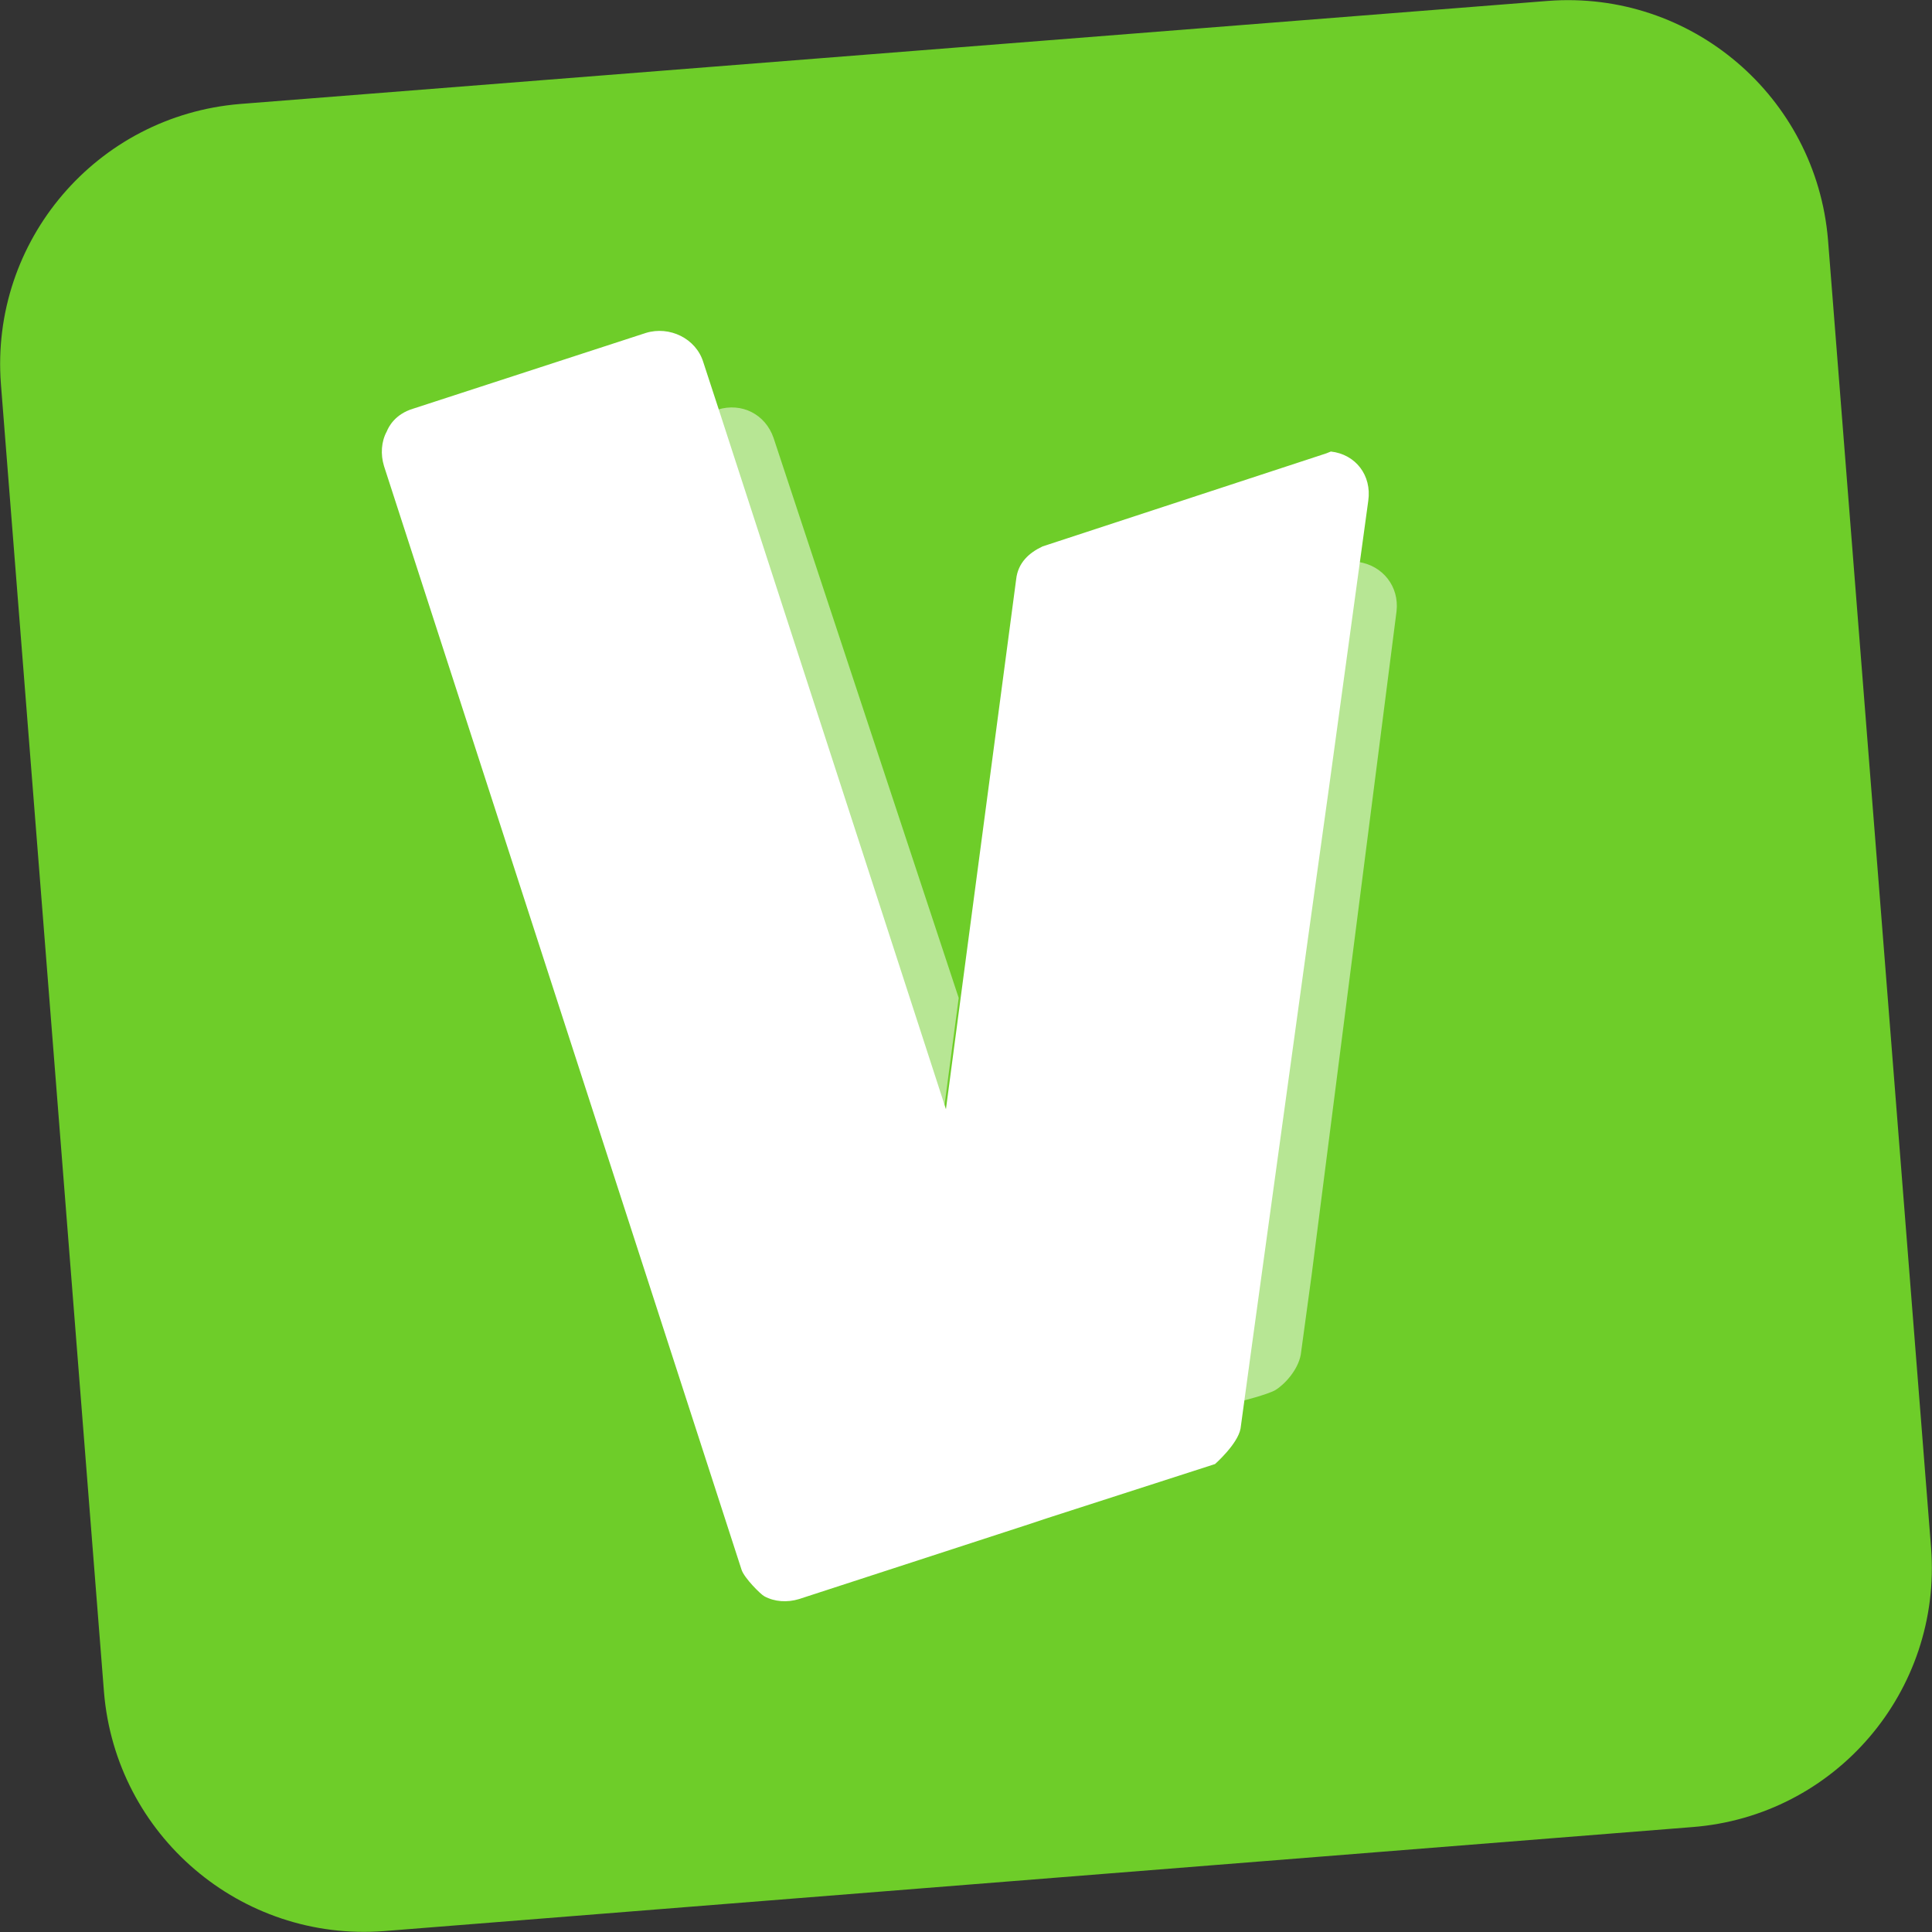 <?xml version="1.0" encoding="utf-8"?>
<!-- Generator: Adobe Illustrator 26.5.1, SVG Export Plug-In . SVG Version: 6.00 Build 0)  -->
<svg version="1.1" id="Слой_1" xmlns="http://www.w3.org/2000/svg" xmlns:xlink="http://www.w3.org/1999/xlink" x="0px" y="0px"
	 viewBox="0 0 211.8 211.8" style="enable-background:new 0 0 211.8 211.8;" xml:space="preserve">
<rect x="0" y="0" width="211.8" height="211.8" fill="#333333" stroke="none"/>
<style type="text/css">
	.st0{fill:#6ECD29;}
	.st1{opacity:0.5;fill:#FFFFFF;}
	.st2{fill:#FFFFFF;}
</style>
<g>
	<path class="st0" d="M185.5,200.3L42.1,211.7c-15.7,1.2-29.4-10.5-30.7-26.2L0.1,42.1c-1.2-15.7,10.5-29.4,26.2-30.7L169.7,0.1
		c15.7-1.2,29.4,10.5,30.7,26.2l11.3,143.4C212.9,185.4,201.2,199.1,185.5,200.3z"/>
	<g>
		<path class="st1" d="M148.9,61.6l-0.2,0.1l-12.6,91.9c0,0,2.8-0.7,3.7-1.2c1-0.6,2.5-2.2,2.8-3.9l1.2-8.8l9.3-72.7
			C153.4,64.3,151.6,62,148.9,61.6z"/>
		<path class="st1" d="M105.1,109.4L84.8,48c-0.9-2.6-3.5-3.9-6.1-3.1l0,0l24.8,76.6L105.1,109.4z"/>
		<path class="st2" d="M145.9,49.5l-0.5,0.2l-31.1,10.2c-1.5,0.7-2.7,1.8-2.9,3.6l-6.1,46l-1.6,12.1L78.8,44.9l-1.7-5.2
			c-0.8-2.6-3.7-4-6.3-3.2l-25.5,8.3c-2,0.6-2.7,2-2.9,2.5c-0.6,1.1-0.7,2.5-0.3,3.8l39.2,121c0.3,0.9,2.1,2.7,2.5,2.9
			c1.1,0.6,2.5,0.7,3.8,0.3l25.5-8.3l0,0l1.8-0.6l18.3-5.9c0,0,2.5-2.2,2.8-3.9l1.2-8.8l6.2-45l2.3-16.5l4.3-31.4
			C150.4,52.1,148.6,49.8,145.9,49.5z"/>
	</g>
</g>
</svg>
